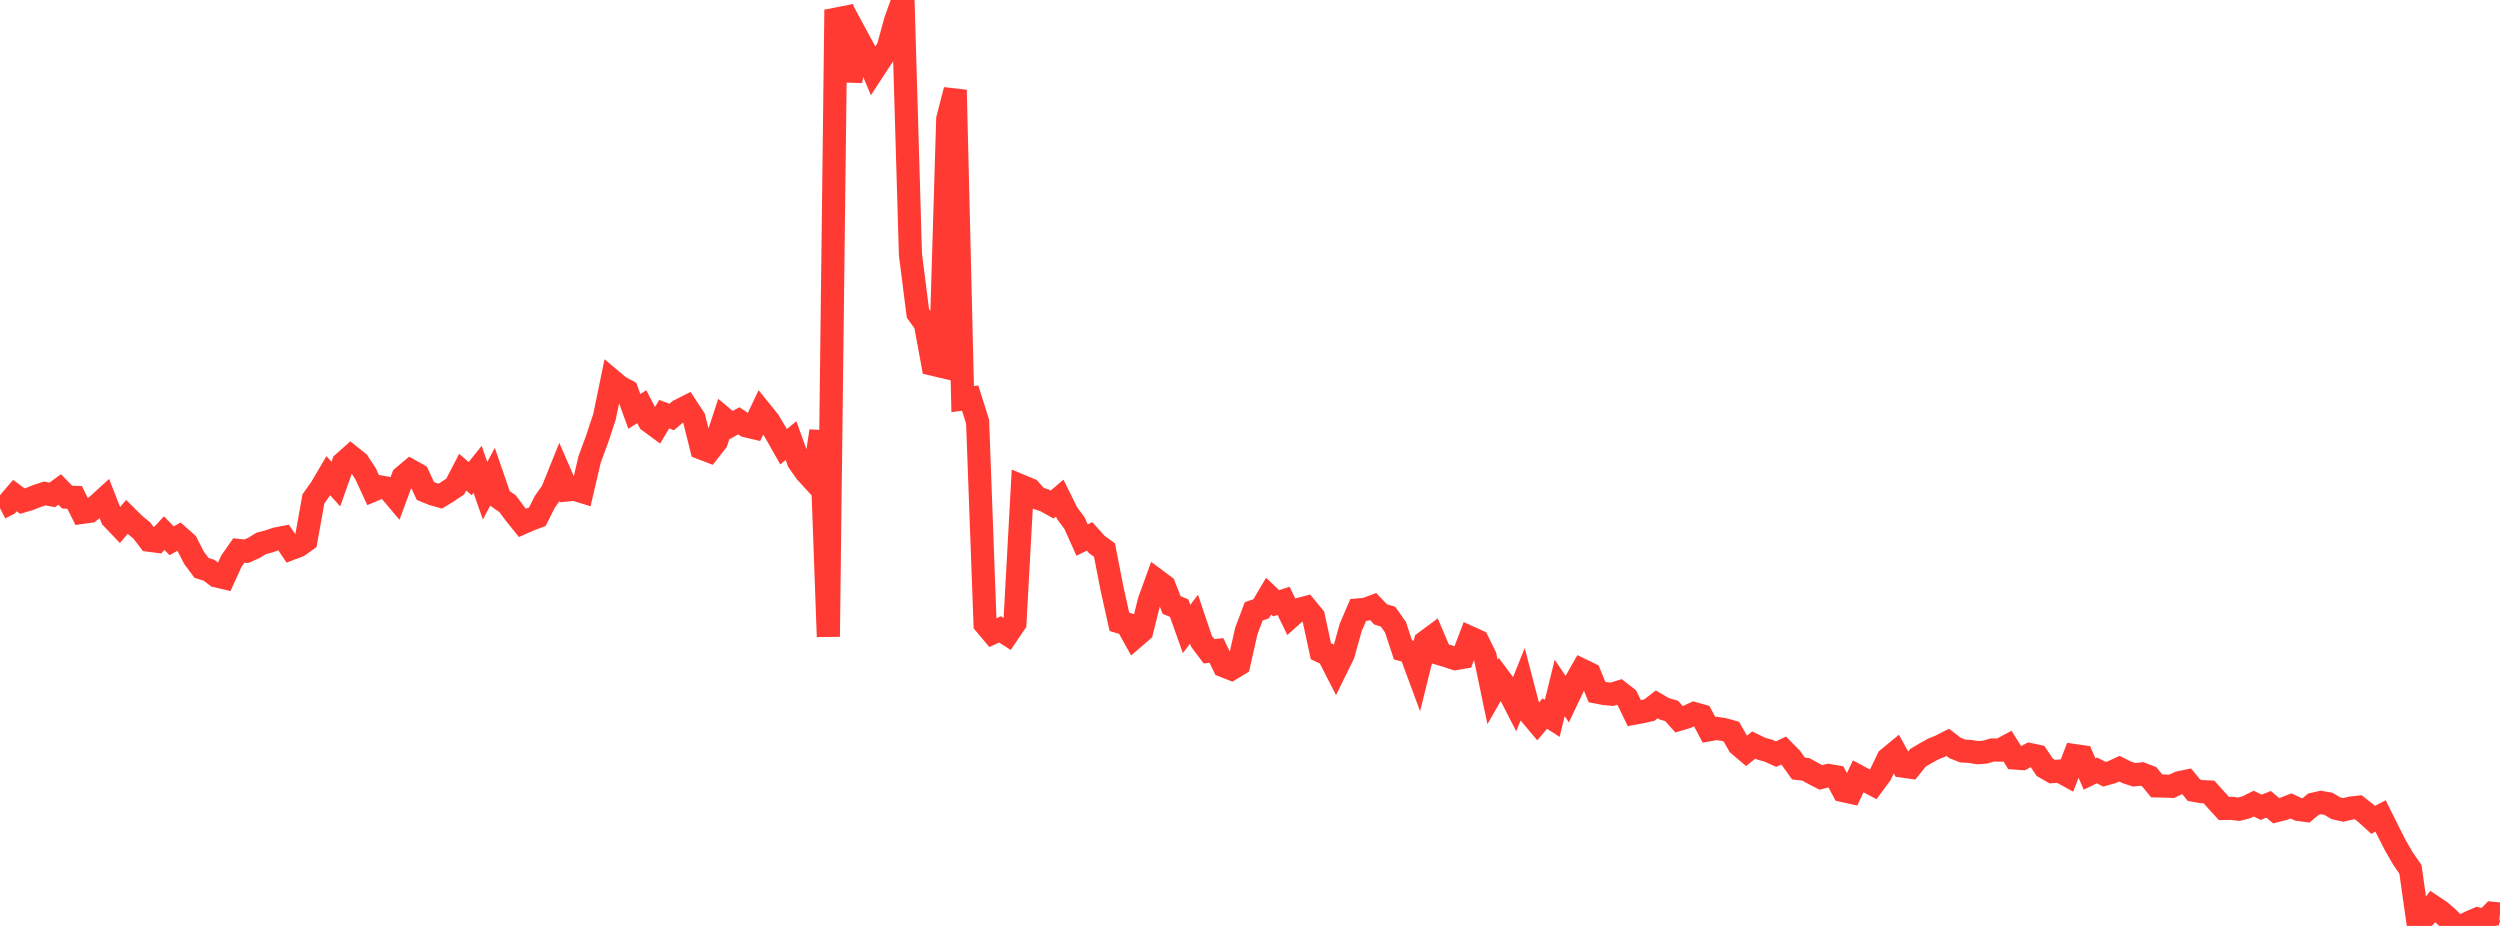 <?xml version="1.0" standalone="no"?>
<!DOCTYPE svg PUBLIC "-//W3C//DTD SVG 1.1//EN" "http://www.w3.org/Graphics/SVG/1.1/DTD/svg11.dtd">

<svg width="135" height="50" viewBox="0 0 135 50" preserveAspectRatio="none" 
  xmlns="http://www.w3.org/2000/svg"
  xmlns:xlink="http://www.w3.org/1999/xlink">


<polyline points="0.0, 27.442 0.403, 27.233 0.806, 26.761 1.209, 27.06 1.612, 26.941 2.015, 26.777 2.418, 26.648 2.821, 26.725 3.224, 26.432 3.627, 26.845 4.03, 26.858 4.433, 27.668 4.836, 27.611 5.239, 27.304 5.642, 26.936 6.045, 27.968 6.448, 28.39 6.851, 27.914 7.254, 28.312 7.657, 28.648 8.06, 29.174 8.463, 29.226 8.866, 28.789 9.269, 29.202 9.672, 28.976 10.075, 29.335 10.478, 30.121 10.881, 30.666 11.284, 30.792 11.687, 31.097 12.09, 31.192 12.493, 30.308 12.896, 29.727 13.299, 29.768 13.701, 29.592 14.104, 29.344 14.507, 29.239 14.91, 29.103 15.313, 29.025 15.716, 29.622 16.119, 29.469 16.522, 29.182 16.925, 26.939 17.328, 26.371 17.731, 25.688 18.134, 26.142 18.537, 25.008 18.94, 24.65 19.343, 24.972 19.746, 25.592 20.149, 26.467 20.552, 26.297 20.955, 26.37 21.358, 26.848 21.761, 25.754 22.164, 25.415 22.567, 25.64 22.97, 26.511 23.373, 26.676 23.776, 26.789 24.179, 26.544 24.582, 26.273 24.985, 25.496 25.388, 25.846 25.791, 25.345 26.194, 26.5 26.597, 25.744 27.0, 26.914 27.403, 27.195 27.806, 27.732 28.209, 28.234 28.612, 28.057 29.015, 27.905 29.418, 27.103 29.821, 26.53 30.224, 25.53 30.627, 26.458 31.03, 26.421 31.433, 26.545 31.836, 24.821 32.239, 23.723 32.642, 22.51 33.045, 20.552 33.448, 20.891 33.851, 21.107 34.254, 22.215 34.657, 21.963 35.06, 22.743 35.463, 23.041 35.866, 22.365 36.269, 22.519 36.672, 22.177 37.075, 21.973 37.478, 22.588 37.881, 24.197 38.284, 24.351 38.687, 23.837 39.09, 22.609 39.493, 22.948 39.896, 22.723 40.299, 22.997 40.701, 23.091 41.104, 22.237 41.507, 22.735 41.91, 23.412 42.313, 24.124 42.716, 23.793 43.119, 24.917 43.522, 25.492 43.925, 25.932 44.328, 23.277 44.731, 34.382 45.134, 1.037 45.537, 0.958 45.94, 4.378 46.343, 2.114 46.746, 2.86 47.149, 3.817 47.552, 3.202 47.955, 2.597 48.358, 1.121 48.761, 0.0 49.164, 13.743 49.567, 16.919 49.97, 17.481 50.373, 19.671 50.776, 19.765 51.179, 6.421 51.582, 4.861 51.985, 21.549 52.388, 21.499 52.791, 22.772 53.194, 33.695 53.597, 34.174 54.0, 33.987 54.403, 34.244 54.806, 33.648 55.209, 26.273 55.612, 26.441 56.015, 26.892 56.418, 27.022 56.821, 27.245 57.224, 26.898 57.627, 27.713 58.03, 28.261 58.433, 29.164 58.836, 28.964 59.239, 29.413 59.642, 29.702 60.045, 31.766 60.448, 33.58 60.851, 33.698 61.254, 34.421 61.657, 34.072 62.06, 32.455 62.463, 31.343 62.866, 31.643 63.269, 32.672 63.672, 32.836 64.075, 33.968 64.478, 33.434 64.881, 34.629 65.284, 35.167 65.687, 35.125 66.09, 35.957 66.493, 36.115 66.896, 35.871 67.299, 34.082 67.701, 33.013 68.104, 32.873 68.507, 32.192 68.91, 32.576 69.313, 32.446 69.716, 33.275 70.119, 32.916 70.522, 32.811 70.925, 33.299 71.328, 35.165 71.731, 35.355 72.134, 36.143 72.537, 35.324 72.94, 33.876 73.343, 32.938 73.746, 32.904 74.149, 32.752 74.552, 33.176 74.955, 33.301 75.358, 33.872 75.761, 35.094 76.164, 35.201 76.567, 36.289 76.97, 34.665 77.373, 34.367 77.776, 35.311 78.179, 35.433 78.582, 35.565 78.985, 35.497 79.388, 34.436 79.791, 34.619 80.194, 35.437 80.597, 37.368 81.0, 36.664 81.403, 37.206 81.806, 37.988 82.209, 36.984 82.612, 38.528 83.015, 39.009 83.418, 38.533 83.821, 38.792 84.224, 37.148 84.627, 37.75 85.03, 36.9 85.433, 36.193 85.836, 36.388 86.239, 37.373 86.642, 37.452 87.045, 37.49 87.448, 37.366 87.851, 37.681 88.254, 38.511 88.657, 38.436 89.06, 38.347 89.463, 38.036 89.866, 38.274 90.269, 38.391 90.672, 38.842 91.075, 38.722 91.478, 38.535 91.881, 38.648 92.284, 39.408 92.687, 39.334 93.09, 39.395 93.493, 39.508 93.896, 40.216 94.299, 40.557 94.701, 40.233 95.104, 40.426 95.507, 40.542 95.91, 40.724 96.313, 40.529 96.716, 40.938 97.119, 41.501 97.522, 41.548 97.925, 41.773 98.328, 41.981 98.731, 41.876 99.134, 41.945 99.537, 42.692 99.94, 42.782 100.343, 41.924 100.746, 42.141 101.149, 42.352 101.552, 41.805 101.955, 40.969 102.358, 40.637 102.761, 41.371 103.164, 41.428 103.567, 40.924 103.97, 40.682 104.373, 40.459 104.776, 40.293 105.179, 40.087 105.582, 40.395 105.985, 40.554 106.388, 40.577 106.791, 40.645 107.194, 40.615 107.597, 40.498 108.0, 40.505 108.403, 40.288 108.806, 40.934 109.209, 40.961 109.612, 40.746 110.015, 40.833 110.418, 41.435 110.821, 41.667 111.224, 41.638 111.627, 41.859 112.03, 40.802 112.433, 40.861 112.836, 41.797 113.239, 41.603 113.642, 41.808 114.045, 41.694 114.448, 41.509 114.851, 41.711 115.254, 41.841 115.657, 41.792 116.06, 41.947 116.463, 42.439 116.866, 42.446 117.269, 42.463 117.672, 42.269 118.075, 42.185 118.478, 42.676 118.881, 42.747 119.284, 42.765 119.687, 43.213 120.09, 43.655 120.493, 43.65 120.896, 43.698 121.299, 43.594 121.701, 43.395 122.104, 43.593 122.507, 43.433 122.91, 43.778 123.313, 43.676 123.716, 43.52 124.119, 43.709 124.522, 43.763 124.925, 43.426 125.328, 43.334 125.731, 43.403 126.134, 43.644 126.537, 43.734 126.94, 43.638 127.343, 43.59 127.746, 43.905 128.149, 44.272 128.552, 44.062 128.955, 44.875 129.358, 45.664 129.761, 46.363 130.164, 46.947 130.567, 49.787 130.97, 49.465 131.373, 48.947 131.776, 49.217 132.179, 49.567 132.582, 49.964 132.985, 50.0 133.388, 49.792 133.791, 49.621 134.194, 49.728 134.597, 49.318 135.0, 49.357" fill="none" stroke="#ff3a33" stroke-width="1.25"/>

</svg>
